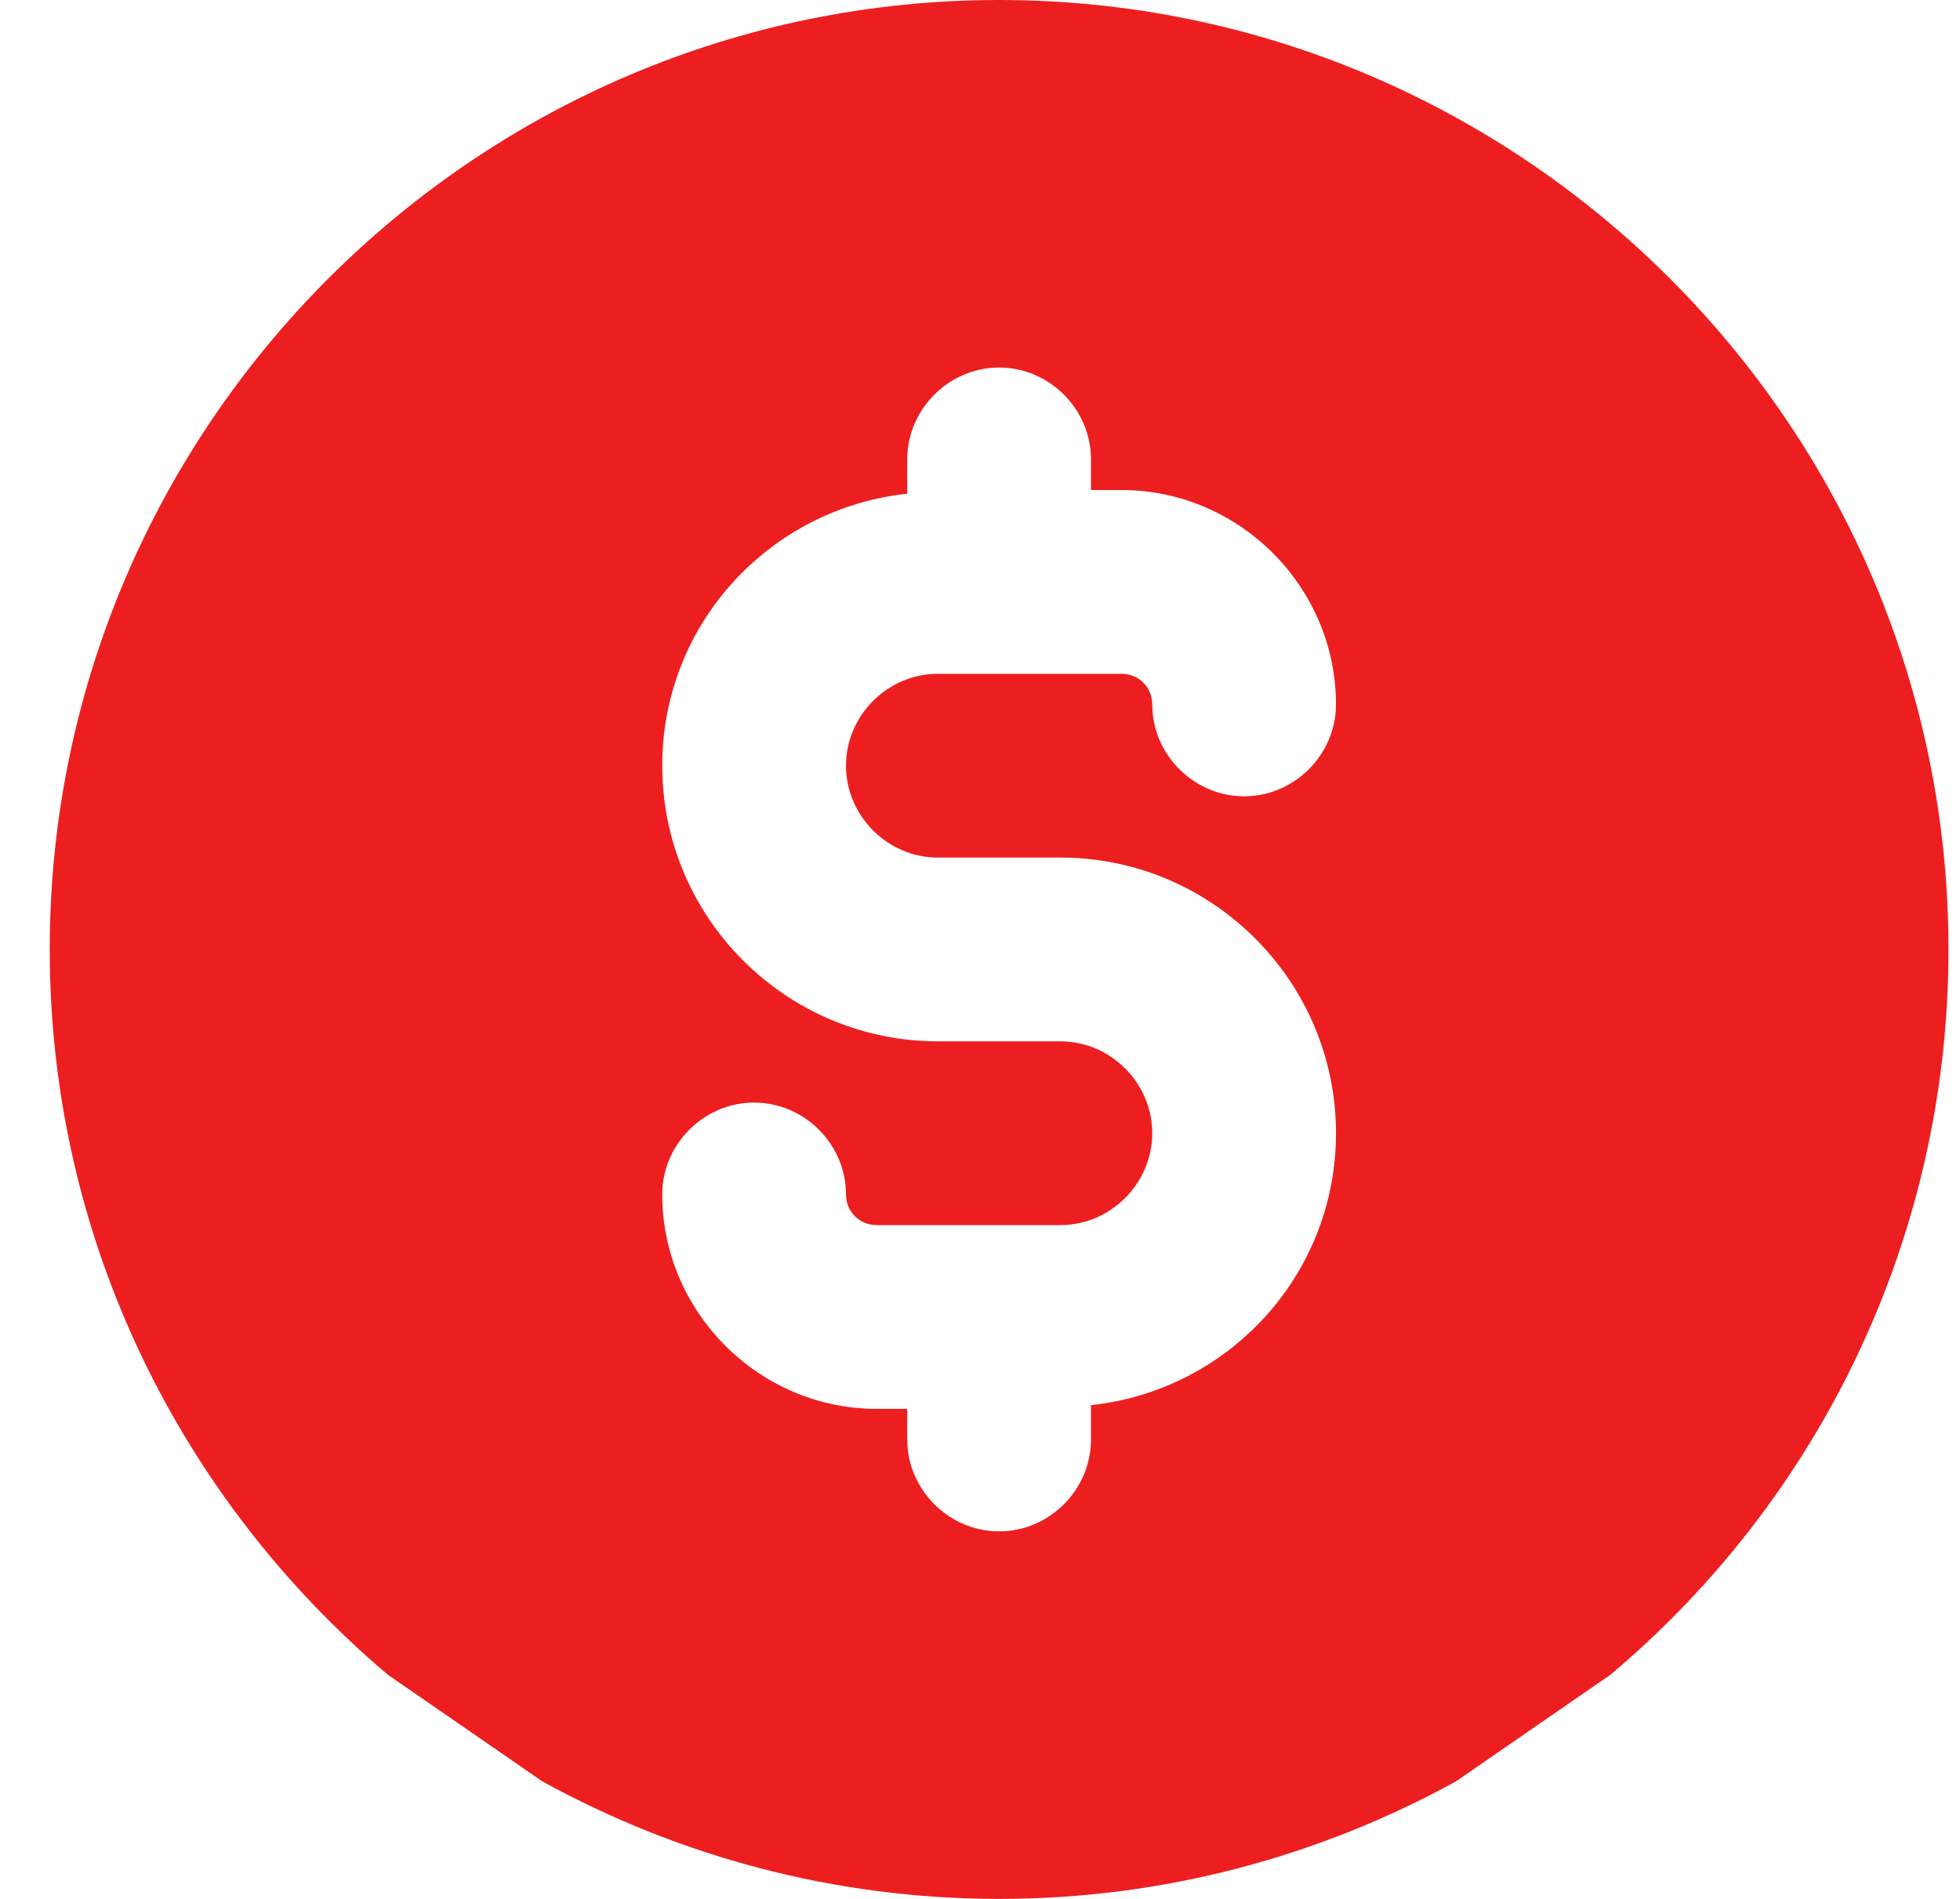 <svg width="32" height="31" viewBox="0 0 32 31" fill="none" xmlns="http://www.w3.org/2000/svg">
<path d="M26.293 27.34C29.672 24.5 31.812 20.24 31.812 15.5C31.812 6.96 24.852 0 16.312 0C7.772 0 0.812 6.96 0.812 15.5C0.812 20.26 2.973 24.5 6.332 27.34L8.852 29.08C11.072 30.3 13.613 31 16.312 31C19.012 31 21.552 30.3 23.773 29.08M15.312 14H17.312C19.793 14 21.812 16.02 21.812 18.5C21.812 20.82 20.052 22.7 17.812 22.94V23.5C17.812 24.32 17.133 25 16.312 25C15.492 25 14.812 24.32 14.812 23.5V23H14.312C12.393 23 10.812 21.42 10.812 19.5C10.812 18.68 11.492 18 12.312 18C13.133 18 13.812 18.68 13.812 19.5C13.812 19.78 14.033 20 14.312 20H17.312C18.133 20 18.812 19.32 18.812 18.5C18.812 17.68 18.133 17 17.312 17H15.312C12.832 17 10.812 14.98 10.812 12.5C10.812 10.18 12.572 8.3 14.812 8.06V7.5C14.812 6.68 15.492 6 16.312 6C17.133 6 17.812 6.68 17.812 7.5V8H18.312C20.233 8 21.812 9.58 21.812 11.5C21.812 12.32 21.133 13 20.312 13C19.492 13 18.812 12.32 18.812 11.5C18.812 11.22 18.593 11 18.312 11H15.312C14.492 11 13.812 11.68 13.812 12.5C13.812 13.32 14.492 14 15.312 14Z" fill="#ED1E20"/>
</svg>
